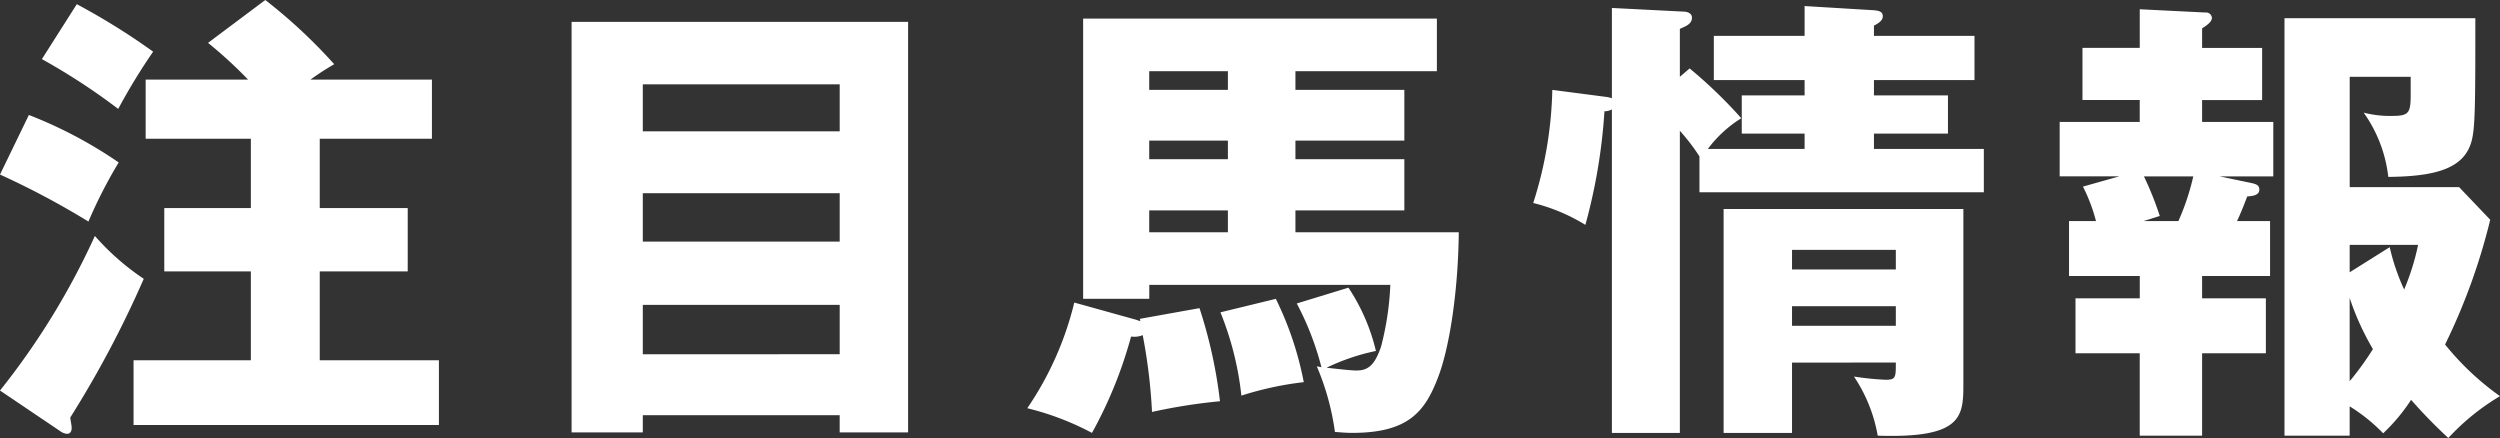 <svg xmlns="http://www.w3.org/2000/svg" width="204.098" height="35.758" viewBox="0 0 204.098 35.758"><rect x="0" y="0" width="204.098" height="35.758" fill="#333333" stroke="none"/><path d="M-76.912-26.144A22.593,22.593,0,0,1-74.974-27.4,42.994,42.994,0,0,0-80.6-32.642l-4.674,3.5a35.175,35.175,0,0,1,3.268,3h-8.36v4.826h8.588v5.662h-7.068v5.168h7.068V-3.23h-9.576V2.052h24.928V-3.23h-9.728v-7.258h7.182v-5.168h-7.182v-5.662h9.158v-4.826Zm-21.926-1.672a52.068,52.068,0,0,1,6.232,4.066,48.7,48.7,0,0,1,2.85-4.674A55.284,55.284,0,0,0-95.988-32.3Zm-3.42,9.424a66.465,66.465,0,0,1,7.22,3.838,38.438,38.438,0,0,1,2.47-4.826A35.939,35.939,0,0,0-99.9-23.256Zm4.9,20.938a1.108,1.108,0,0,0,.57.228c.228,0,.38-.152.38-.494,0-.19-.076-.494-.114-.836a85.023,85.023,0,0,0,6-11.324,20.244,20.244,0,0,1-3.99-3.5A60.092,60.092,0,0,1-102.258-.76Zm63.65-1.292V2.66h5.586V-30.856H-55.594V2.66h5.814V1.254ZM-49.78-12.92v-3.952h16.074v3.952Zm0,9.2V-7.752h16.074v4.028Zm0-18.2v-3.838h16.074v3.838ZM3.61-7.866A23.623,23.623,0,0,1,5.624-2.66c-.152-.038-.19-.038-.38-.076A20.845,20.845,0,0,1,6.726,2.622c.532.038.912.076,1.406.076,4.56,0,5.928-1.71,6.992-4.484C16.15-4.408,16.8-9.272,16.834-13.68H3.5v-1.786h8.892v-4.18H3.5v-1.52h8.892v-4.142H3.5v-1.52H15.048v-4.294h-28.88V-8.246h5.4v-1.14H11.248a23.822,23.822,0,0,1-.76,5.054c-.532,1.558-1.1,1.938-2.014,1.938-.342,0-1.1-.076-2.432-.228A17.384,17.384,0,0,1,10.07-3.99,15.91,15.91,0,0,0,7.828-9.158ZM-8.436-19.646v-1.52h6.422v1.52Zm0,5.966v-1.786h6.422v1.786Zm0-11.628v-1.52h6.422v1.52ZM-9.158-6.422A3.587,3.587,0,0,1-9.5-6.536l-5.054-1.406A26.206,26.206,0,0,1-18.392.684,22.664,22.664,0,0,1-13.11,2.7,35.313,35.313,0,0,0-9.918-5.168a1.8,1.8,0,0,0,.95-.114,44.937,44.937,0,0,1,.76,6.27A45.908,45.908,0,0,1-2.66.114a39.013,39.013,0,0,0-1.672-7.6L-9.2-6.612Zm6.536-.722a25.375,25.375,0,0,1,1.71,6.8,26.592,26.592,0,0,1,5.092-1.1,26.782,26.782,0,0,0-2.28-6.8Zm55.138,4.1c0,1.216,0,1.406-.836,1.406A23.485,23.485,0,0,1,49.1-1.9a12.558,12.558,0,0,1,1.938,4.826c6.992.228,6.992-1.6,6.992-4.332V-15.58H38.456V2.7h5.586V-3.04Zm-8.474-3v-1.6h8.474v1.6Zm0-4.6v-1.6h8.474v1.6ZM34.884-26.372v-3.914c.532-.228.988-.418.988-.912,0-.38-.418-.494-.646-.494l-5.89-.3v7.372a2.321,2.321,0,0,0-.494-.114l-4.37-.57a32.429,32.429,0,0,1-1.558,9.234,14.965,14.965,0,0,1,4.256,1.786,45.668,45.668,0,0,0,1.558-9.272,1.3,1.3,0,0,0,.608-.152V2.7h5.548V-21.964a16.081,16.081,0,0,1,1.6,2.09v2.926H59.7v-3.534H50.73v-1.254h6.042v-3.116H50.73v-1.254h8.208v-3.61H50.73v-.836c.38-.19.722-.418.722-.76,0-.418-.38-.456-.722-.494l-5.662-.342v2.432h-7.41v3.61h7.41v1.254h-5.13v3.116h5.13v1.254h-7.9A9.989,9.989,0,0,1,39.9-22.99a38.3,38.3,0,0,0-4.218-4.066ZM77.52-10.108h5.548v-4.484h-2.7c.152-.3.494-1.1.836-2.014.684-.038.988-.19.988-.57s-.342-.456-.684-.532l-2.546-.532h4.37v-4.446H77.52v-1.786h4.9v-4.256h-4.9v-1.6c.418-.266.8-.532.8-.874a.478.478,0,0,0-.532-.418l-5.358-.266v3.154H67.754v4.256h4.674v1.786H65.892v4.446h4.864l-2.964.836a13.7,13.7,0,0,1,1.064,2.812h-2.2v4.484h5.776v1.824H67.184V-3.8h5.244V2.926H77.52V-3.8h5.206V-8.284H77.52ZM89.566-8.322a21.516,21.516,0,0,0,1.9,4.18,24.063,24.063,0,0,1-1.9,2.622Zm0,8.854a14.117,14.117,0,0,1,2.736,2.2A14.858,14.858,0,0,0,94.582,0a41.352,41.352,0,0,0,3.04,3.116A18.616,18.616,0,0,1,101.84-.3a22.218,22.218,0,0,1-4.484-4.218,49.8,49.8,0,0,0,3.686-10.184L98.5-17.366h-8.93v-9.006h4.978v1.482c0,1.444-.152,1.71-1.444,1.71a8.61,8.61,0,0,1-2.394-.266A11.2,11.2,0,0,1,92.72-18.2c4.1-.038,6.422-.76,6.878-3.268.228-1.216.228-3.61.228-9.69H84.246V2.926h5.32ZM76.8-18.24a19.574,19.574,0,0,1-1.216,3.648h-2.85l1.33-.418a25.974,25.974,0,0,0-1.292-3.23Zm12.768,7.828v-2.242h5.586a19.354,19.354,0,0,1-1.14,3.648,17.5,17.5,0,0,1-1.178-3.458Z" transform="translate(102.258 32.642)" fill="#fff"/></svg>